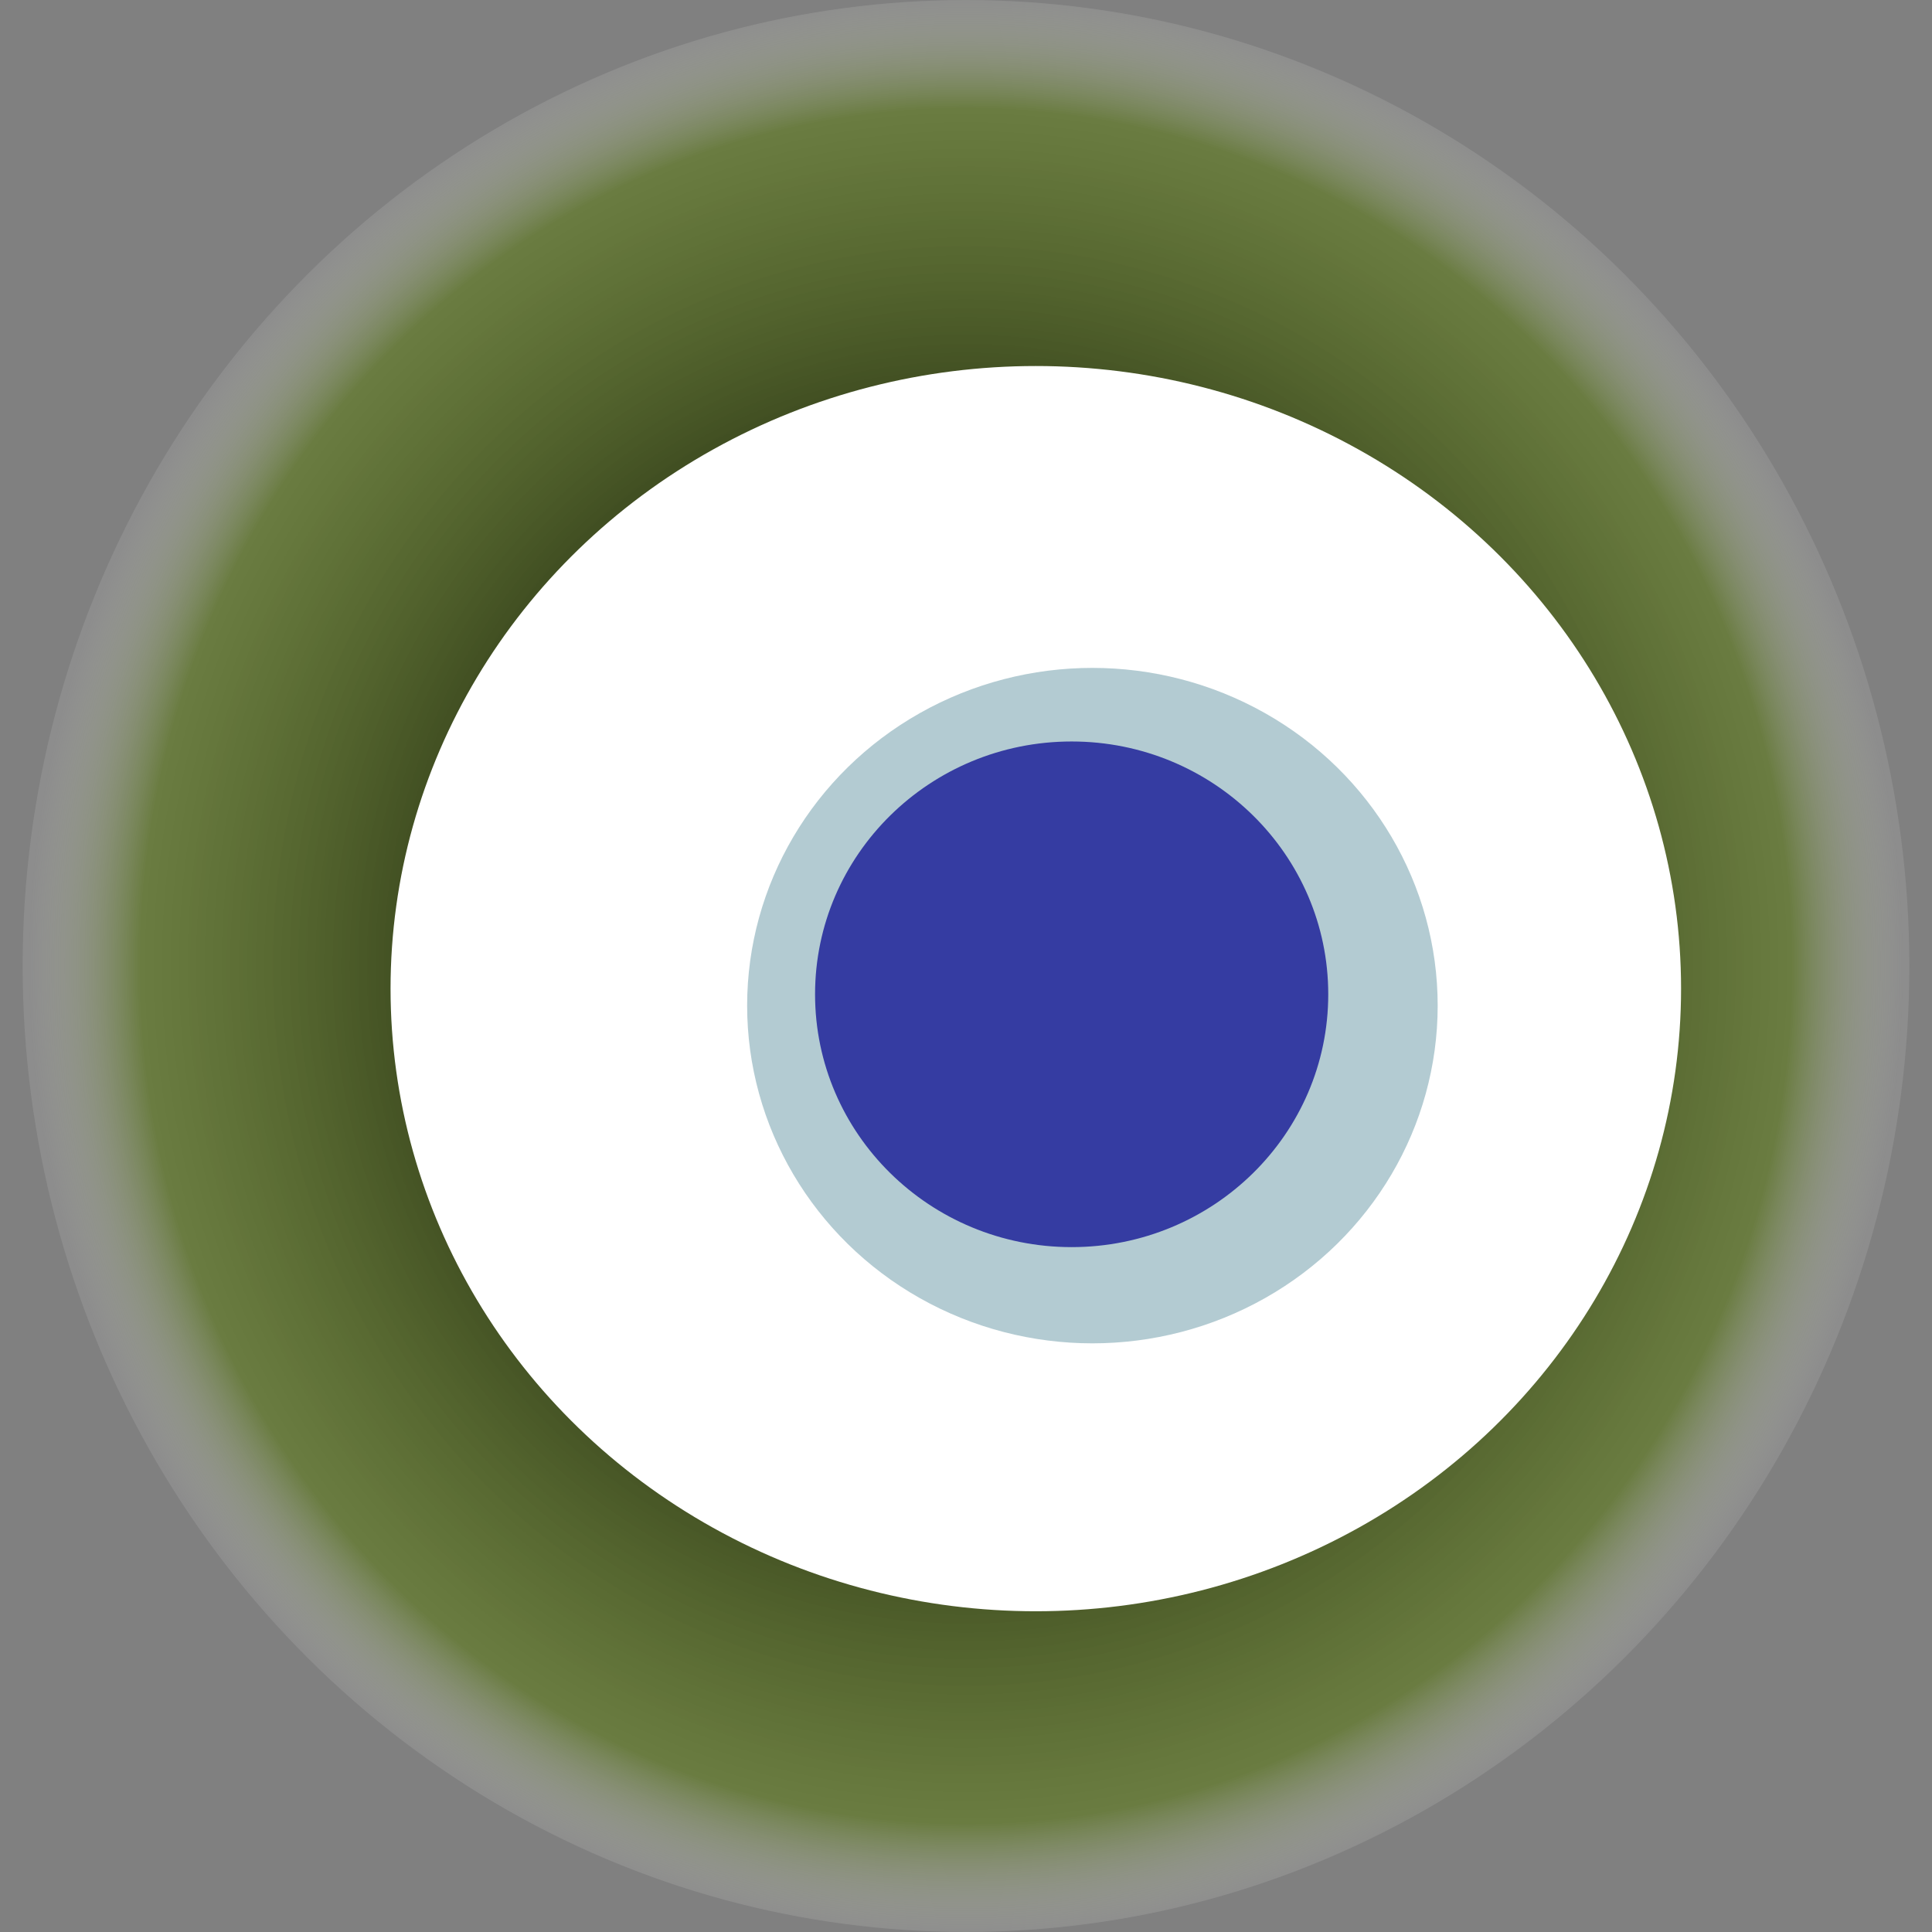 <svg width="1024" height="1024" xmlns="http://www.w3.org/2000/svg"><rect width="100%" height="100%" fill="#808080" stroke="none"/><g><title>0x2ae4347a2a5e0b6715534c1db71e831f8f197bd1</title><ellipse ry="512" rx="500" cy="512" cx="512" fill="url(#e_1_g)"/><ellipse ry="330" rx="342" cy="524" cx="549" fill="#FFF"/><ellipse ry="179" rx="183" cy="533" cx="579" fill="rgba(2,80,105,0.3)"/><ellipse ry="134" rx="136" cy="527" cx="568" fill="rgba(22, 24, 150, 0.8)"/><animateTransform attributeName="transform" begin="0s" dur="17s" type="rotate" from="0 512 512" to="360 512 512" repeatCount="indefinite"/><defs><radialGradient id="e_1_g"><stop offset="30%" stop-color="#000"/><stop offset="88%" stop-color="rgba(84,120,2,0.5)"/><stop offset="100%" stop-color="rgba(255,255,255,0.1)"/></radialGradient></defs></g></svg>